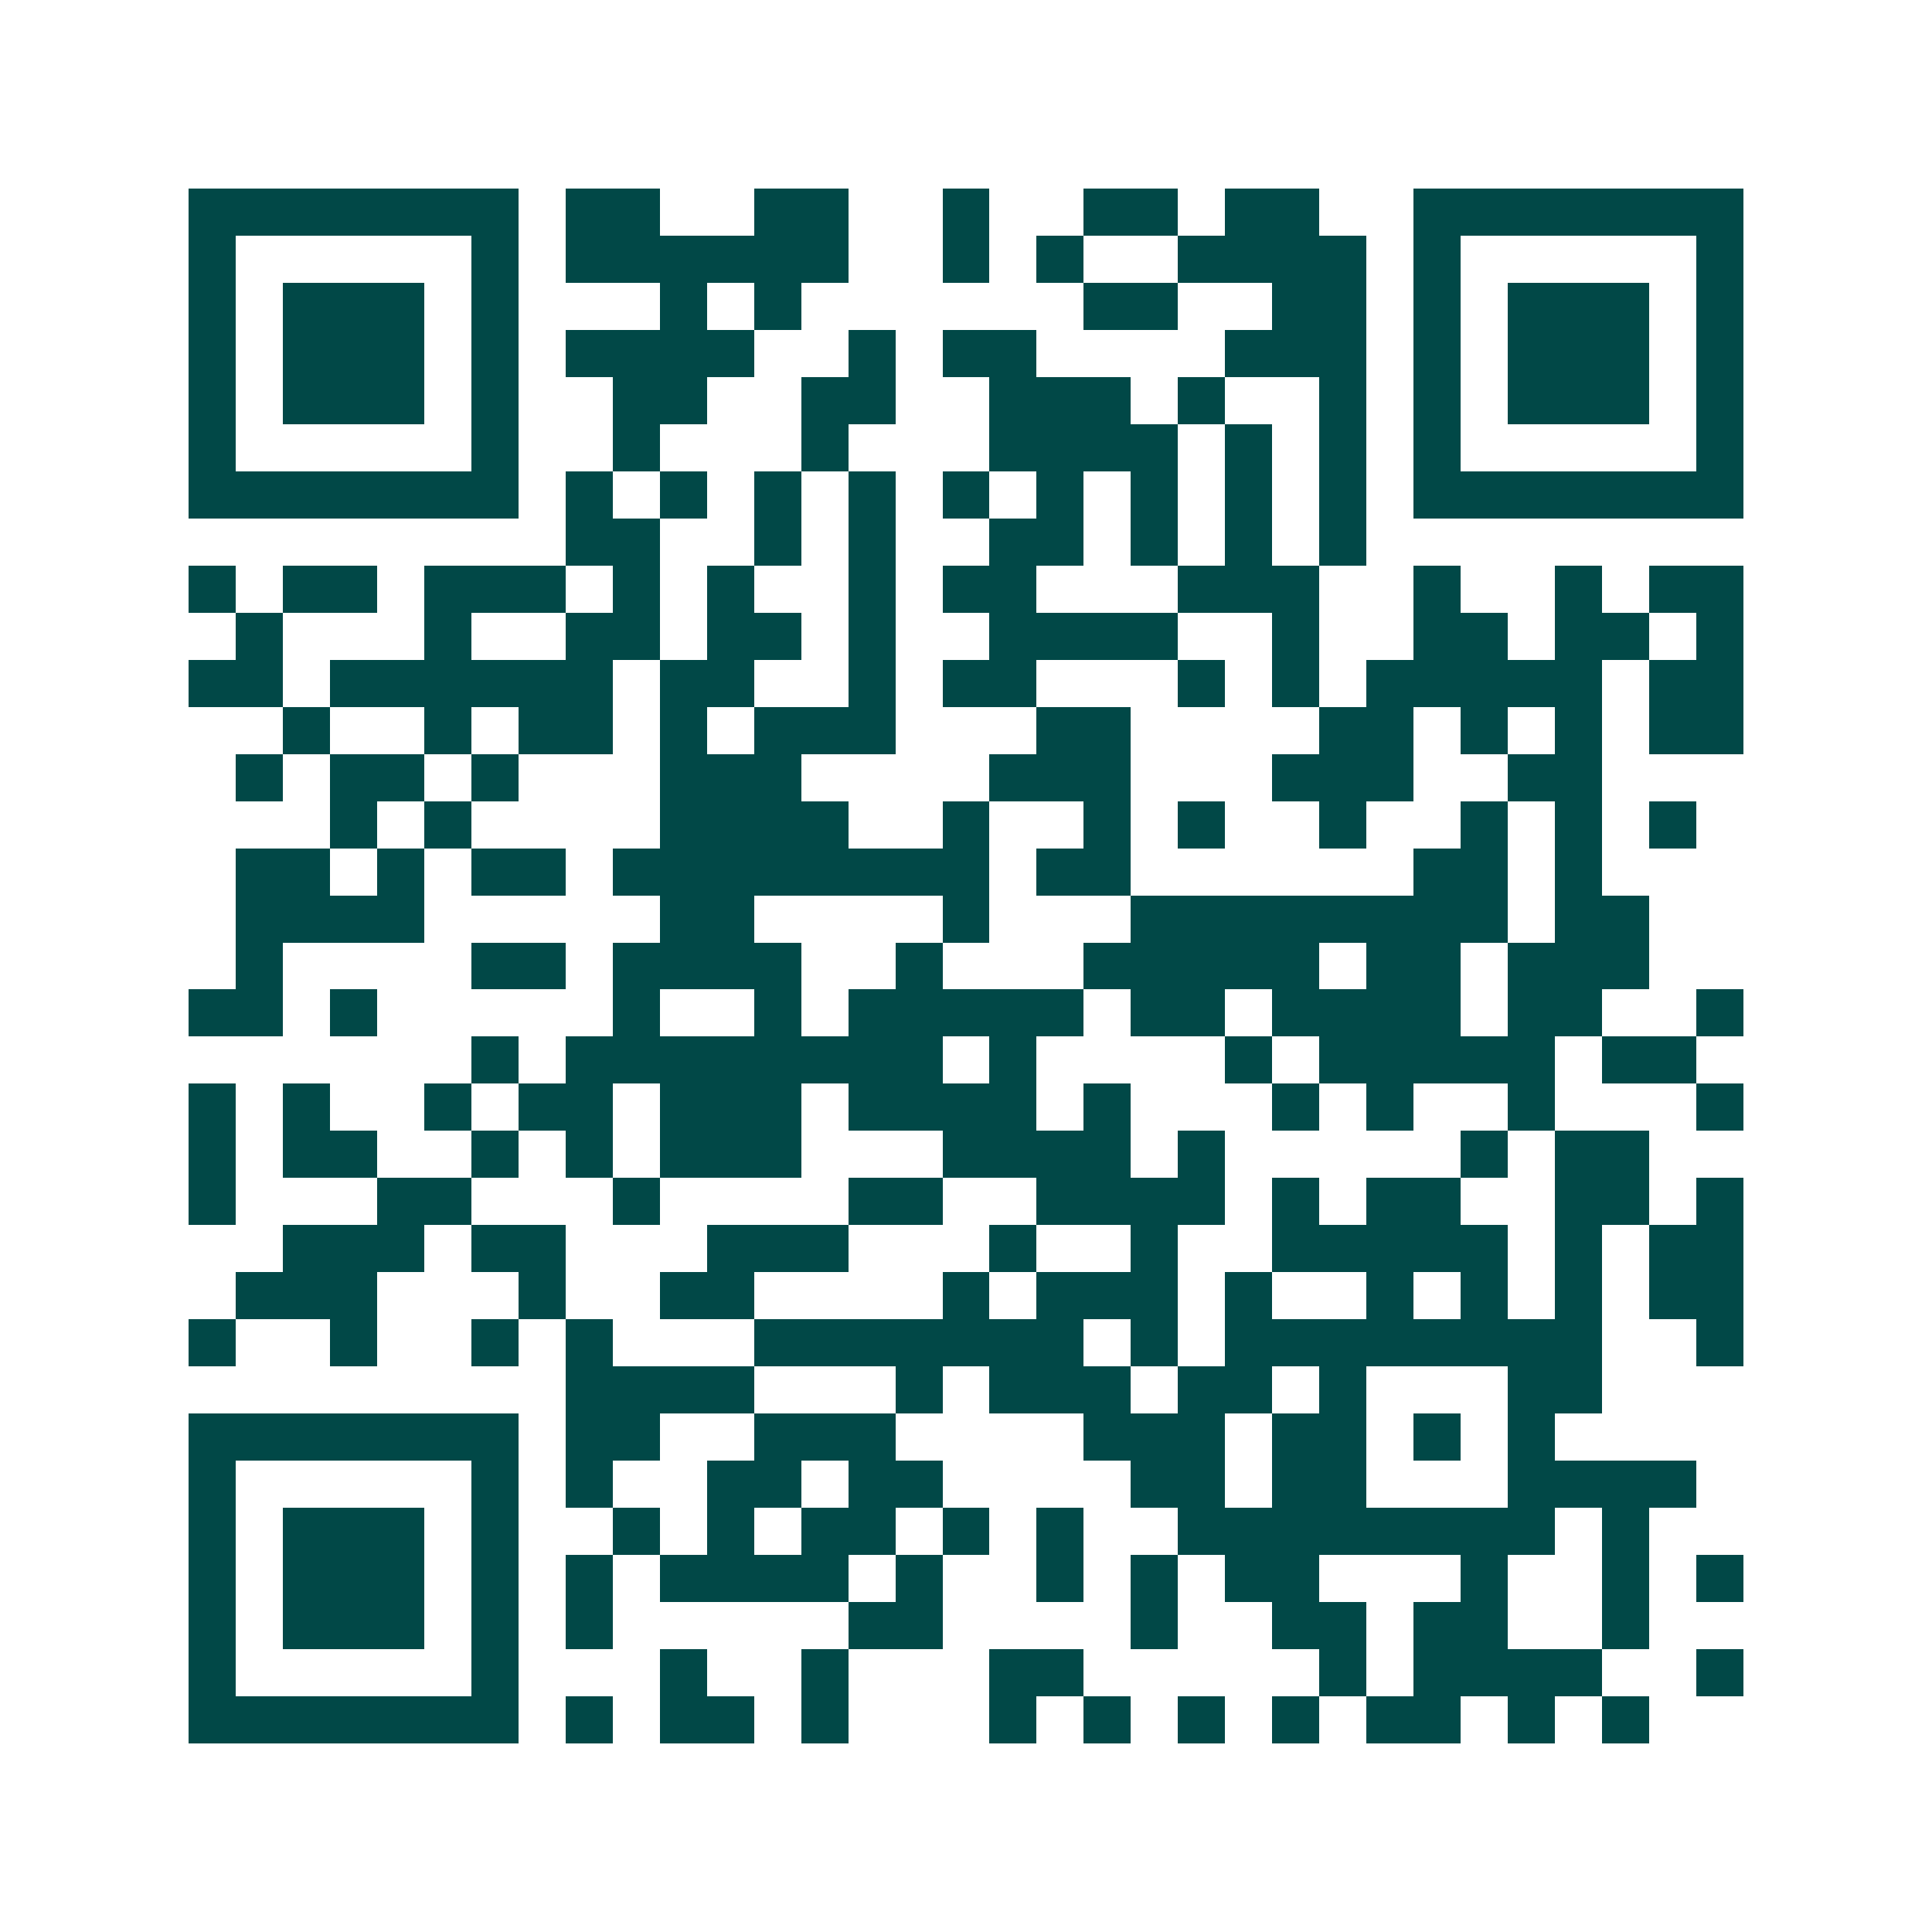 <svg xmlns="http://www.w3.org/2000/svg" width="200" height="200" viewBox="0 0 41 41" shape-rendering="crispEdges"><path fill="#ffffff" d="M0 0h41v41H0z"/><path stroke="#014847" d="M4 4.5h7m1 0h2m2 0h2m2 0h1m2 0h2m1 0h2m2 0h7M4 5.5h1m5 0h1m1 0h6m2 0h1m1 0h1m2 0h4m1 0h1m5 0h1M4 6.5h1m1 0h3m1 0h1m3 0h1m1 0h1m6 0h2m2 0h2m1 0h1m1 0h3m1 0h1M4 7.5h1m1 0h3m1 0h1m1 0h4m2 0h1m1 0h2m4 0h3m1 0h1m1 0h3m1 0h1M4 8.5h1m1 0h3m1 0h1m2 0h2m2 0h2m2 0h3m1 0h1m2 0h1m1 0h1m1 0h3m1 0h1M4 9.5h1m5 0h1m2 0h1m3 0h1m3 0h4m1 0h1m1 0h1m1 0h1m5 0h1M4 10.5h7m1 0h1m1 0h1m1 0h1m1 0h1m1 0h1m1 0h1m1 0h1m1 0h1m1 0h1m1 0h7M12 11.5h2m2 0h1m1 0h1m2 0h2m1 0h1m1 0h1m1 0h1M4 12.5h1m1 0h2m1 0h3m1 0h1m1 0h1m2 0h1m1 0h2m3 0h3m2 0h1m2 0h1m1 0h2M5 13.5h1m3 0h1m2 0h2m1 0h2m1 0h1m2 0h4m2 0h1m2 0h2m1 0h2m1 0h1M4 14.5h2m1 0h6m1 0h2m2 0h1m1 0h2m3 0h1m1 0h1m1 0h5m1 0h2M6 15.5h1m2 0h1m1 0h2m1 0h1m1 0h3m3 0h2m4 0h2m1 0h1m1 0h1m1 0h2M5 16.5h1m1 0h2m1 0h1m3 0h3m4 0h3m3 0h3m2 0h2M7 17.5h1m1 0h1m4 0h4m2 0h1m2 0h1m1 0h1m2 0h1m2 0h1m1 0h1m1 0h1M5 18.5h2m1 0h1m1 0h2m1 0h8m1 0h2m6 0h2m1 0h1M5 19.5h4m5 0h2m4 0h1m3 0h8m1 0h2M5 20.5h1m4 0h2m1 0h4m2 0h1m3 0h5m1 0h2m1 0h3M4 21.5h2m1 0h1m5 0h1m2 0h1m1 0h5m1 0h2m1 0h4m1 0h2m2 0h1M10 22.5h1m1 0h8m1 0h1m4 0h1m1 0h5m1 0h2M4 23.5h1m1 0h1m2 0h1m1 0h2m1 0h3m1 0h4m1 0h1m3 0h1m1 0h1m2 0h1m3 0h1M4 24.5h1m1 0h2m2 0h1m1 0h1m1 0h3m3 0h4m1 0h1m5 0h1m1 0h2M4 25.5h1m3 0h2m3 0h1m4 0h2m2 0h4m1 0h1m1 0h2m2 0h2m1 0h1M6 26.5h3m1 0h2m3 0h3m3 0h1m2 0h1m2 0h5m1 0h1m1 0h2M5 27.5h3m3 0h1m2 0h2m4 0h1m1 0h3m1 0h1m2 0h1m1 0h1m1 0h1m1 0h2M4 28.5h1m2 0h1m2 0h1m1 0h1m3 0h7m1 0h1m1 0h8m2 0h1M12 29.5h4m3 0h1m1 0h3m1 0h2m1 0h1m3 0h2M4 30.5h7m1 0h2m2 0h3m4 0h3m1 0h2m1 0h1m1 0h1M4 31.5h1m5 0h1m1 0h1m2 0h2m1 0h2m4 0h2m1 0h2m3 0h4M4 32.5h1m1 0h3m1 0h1m2 0h1m1 0h1m1 0h2m1 0h1m1 0h1m2 0h8m1 0h1M4 33.5h1m1 0h3m1 0h1m1 0h1m1 0h4m1 0h1m2 0h1m1 0h1m1 0h2m3 0h1m2 0h1m1 0h1M4 34.5h1m1 0h3m1 0h1m1 0h1m5 0h2m4 0h1m2 0h2m1 0h2m2 0h1M4 35.5h1m5 0h1m3 0h1m2 0h1m3 0h2m5 0h1m1 0h4m2 0h1M4 36.5h7m1 0h1m1 0h2m1 0h1m3 0h1m1 0h1m1 0h1m1 0h1m1 0h2m1 0h1m1 0h1"/></svg>
